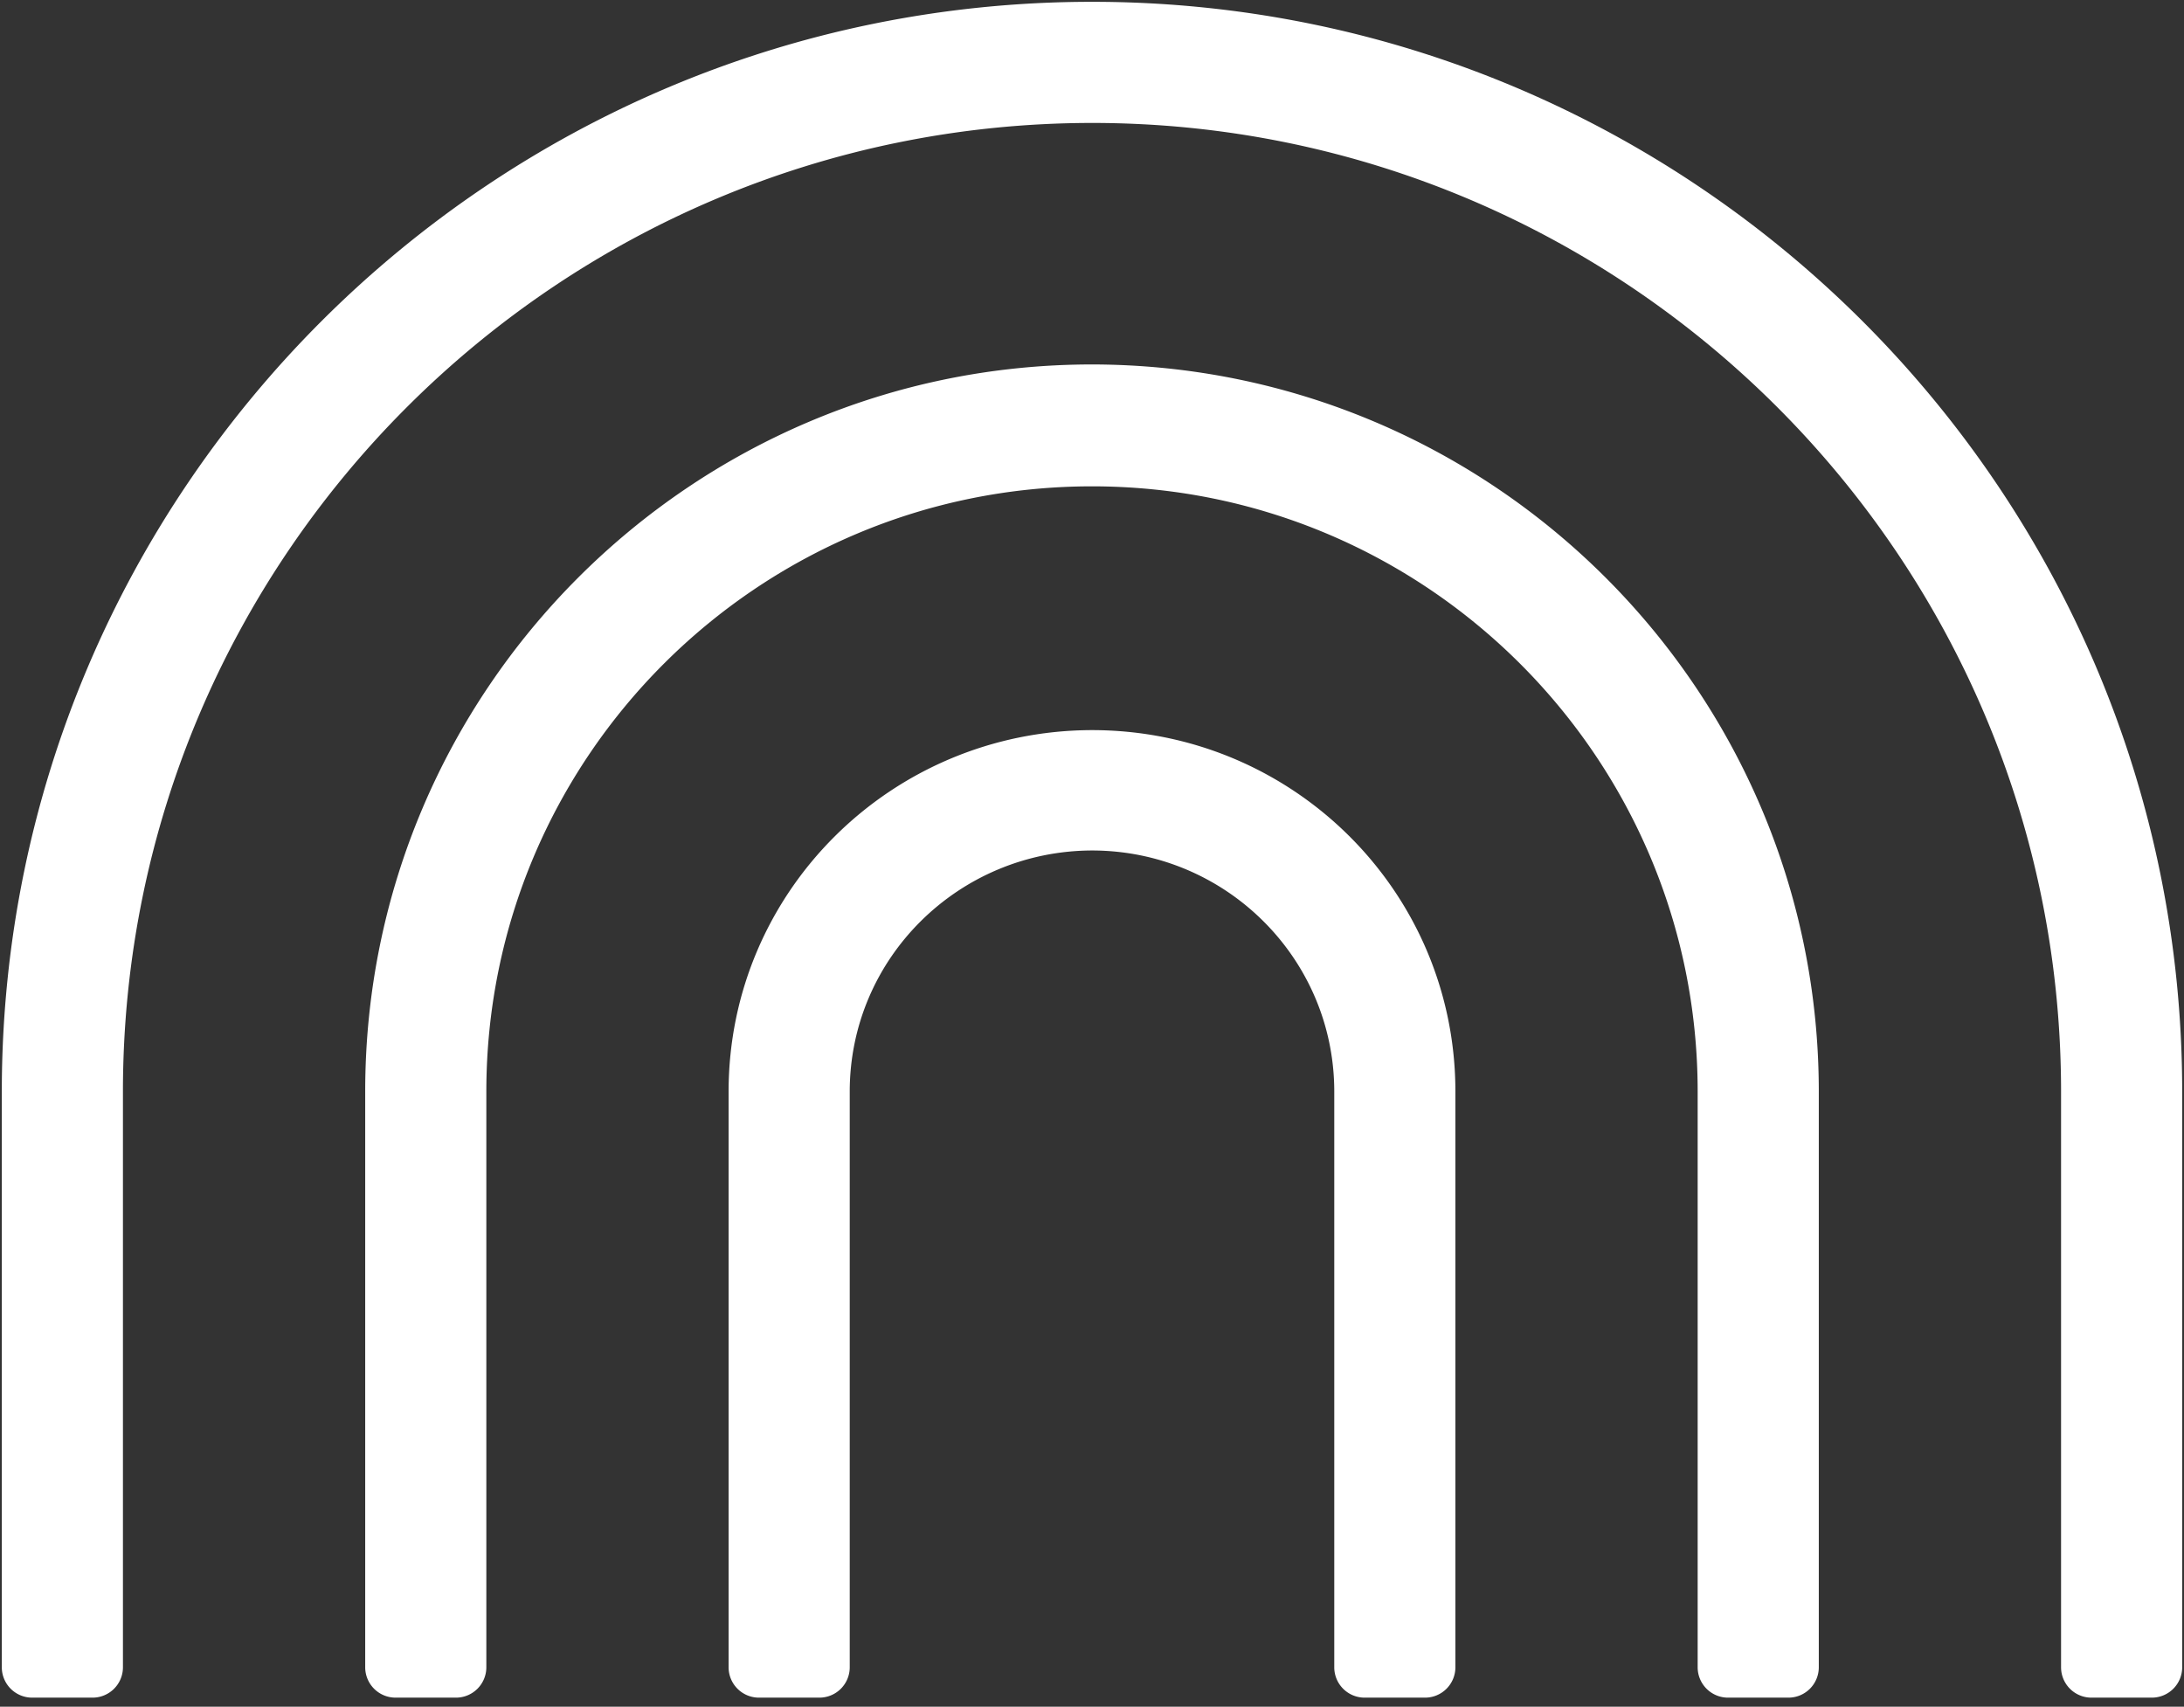 <svg xmlns="http://www.w3.org/2000/svg" width="151" height="118"><rect width="100%" height="100%" fill="#333333" stroke="none"/><path d="M75.5 50.48c-13.845.026-25.125 11.15-25.125 24.994v39.807a2.1 2.1 0 0 0 2.094 2.094h4.187a2.1 2.1 0 0 0 2.094-2.094V75.474c0-9.239 7.537-16.645 16.75-16.671 9.212 0 16.75 7.432 16.75 16.671v39.807a2.1 2.1 0 0 0 2.094 2.094h4.187a2.1 2.1 0 0 0 2.094-2.094V75.474c0-13.871-11.28-24.994-25.125-24.994zm0-50.355C33.939.125.125 33.887.125 75.475v39.806a2.1 2.1 0 0 0 2.094 2.094h4.187a2.1 2.1 0 0 0 2.094-2.094V75.474c0-36.98 30.071-66.948 67-66.974 36.928 0 67 29.993 67 66.974v39.807a2.1 2.1 0 0 0 2.093 2.094h4.188a2.1 2.1 0 0 0 2.094-2.094V75.474C150.875 33.887 117.06.125 75.5.125zm0 25.073c-27.716 0-50.25 22.534-50.25 50.25v39.833a2.1 2.1 0 0 0 2.094 2.094h4.187a2.1 2.1 0 0 0 2.094-2.094V75.474c0-23.11 18.791-41.849 41.875-41.849 23.083 0 41.875 18.74 41.875 41.85v39.806a2.1 2.1 0 0 0 2.093 2.094h4.188a2.1 2.1 0 0 0 2.094-2.094V75.474c0-27.742-22.534-50.25-50.25-50.276z" fill="#FFF" fill-rule="nonzero"/></svg>